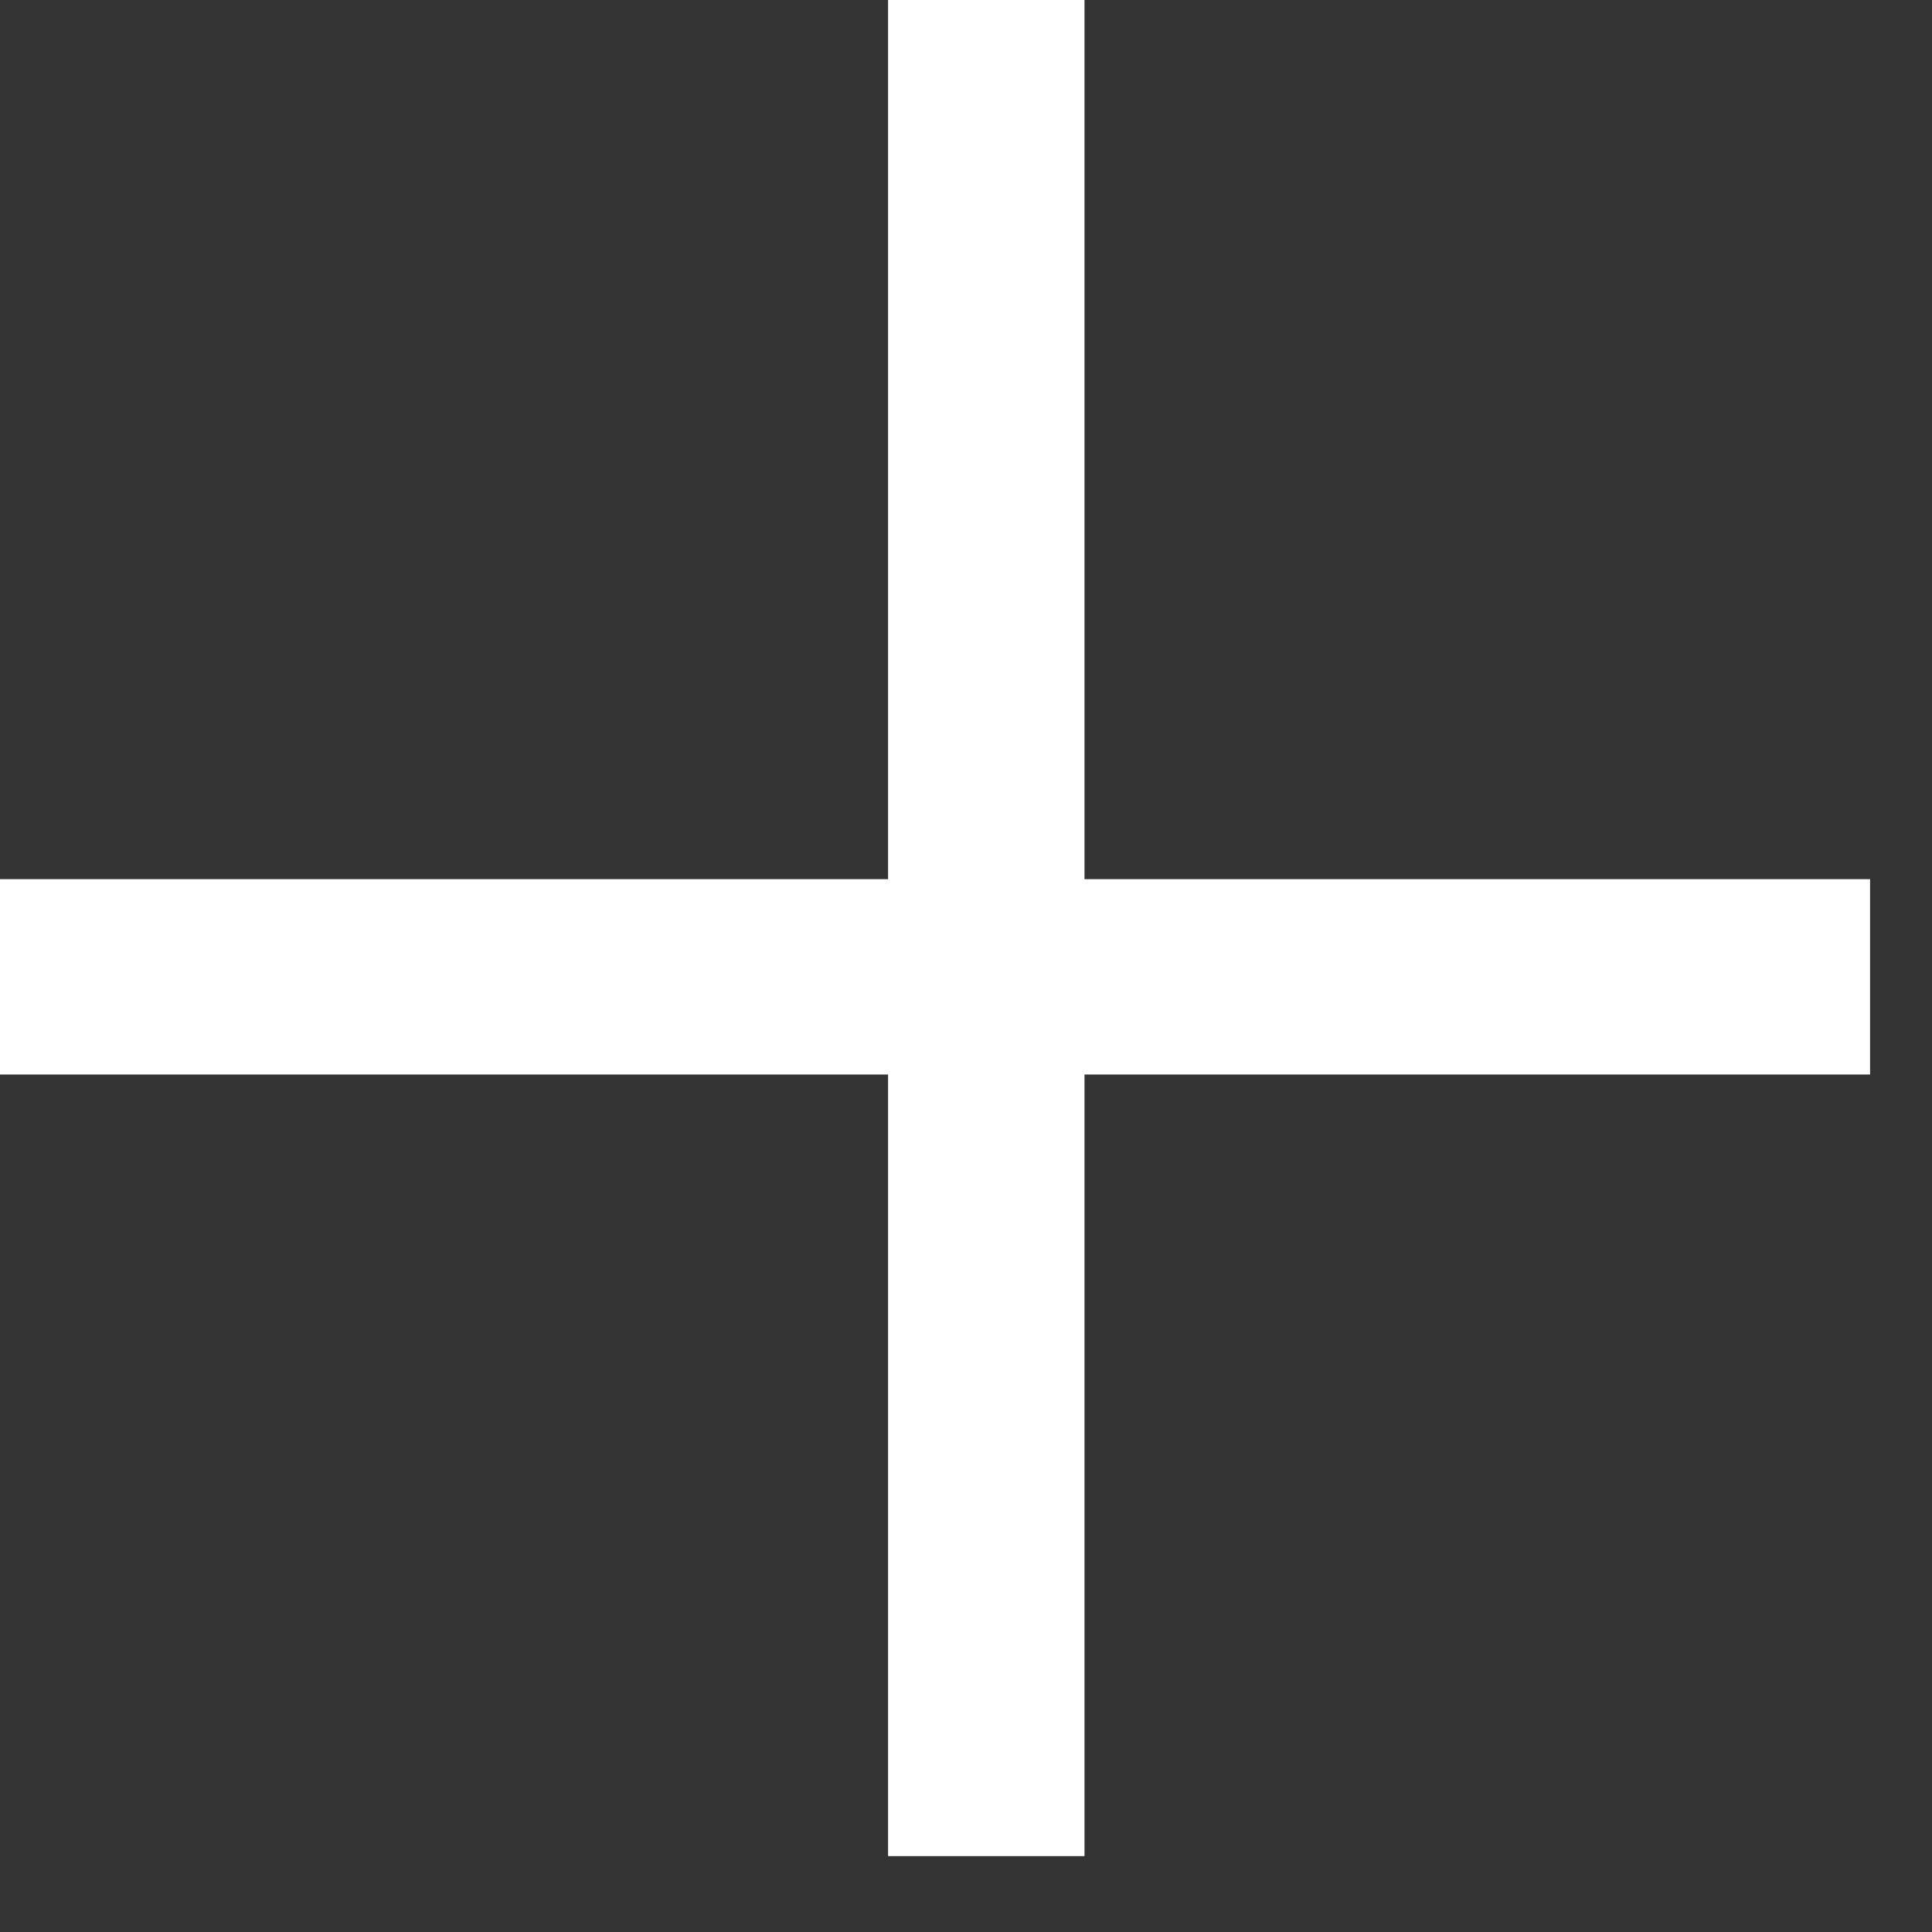 <?xml version="1.0" encoding="UTF-8"?> <svg xmlns="http://www.w3.org/2000/svg" width="18" height="18" viewBox="0 0 18 18" fill="none"><rect x="0" y="0" width="18" height="18" fill="#333333" stroke="none"/> <path d="M10.104 0V17.293H8.274V0H10.104Z" fill="white"></path> <path d="M17.423 10.011H2.13703e-05V8.191H17.423V10.011Z" fill="white"></path> </svg> 